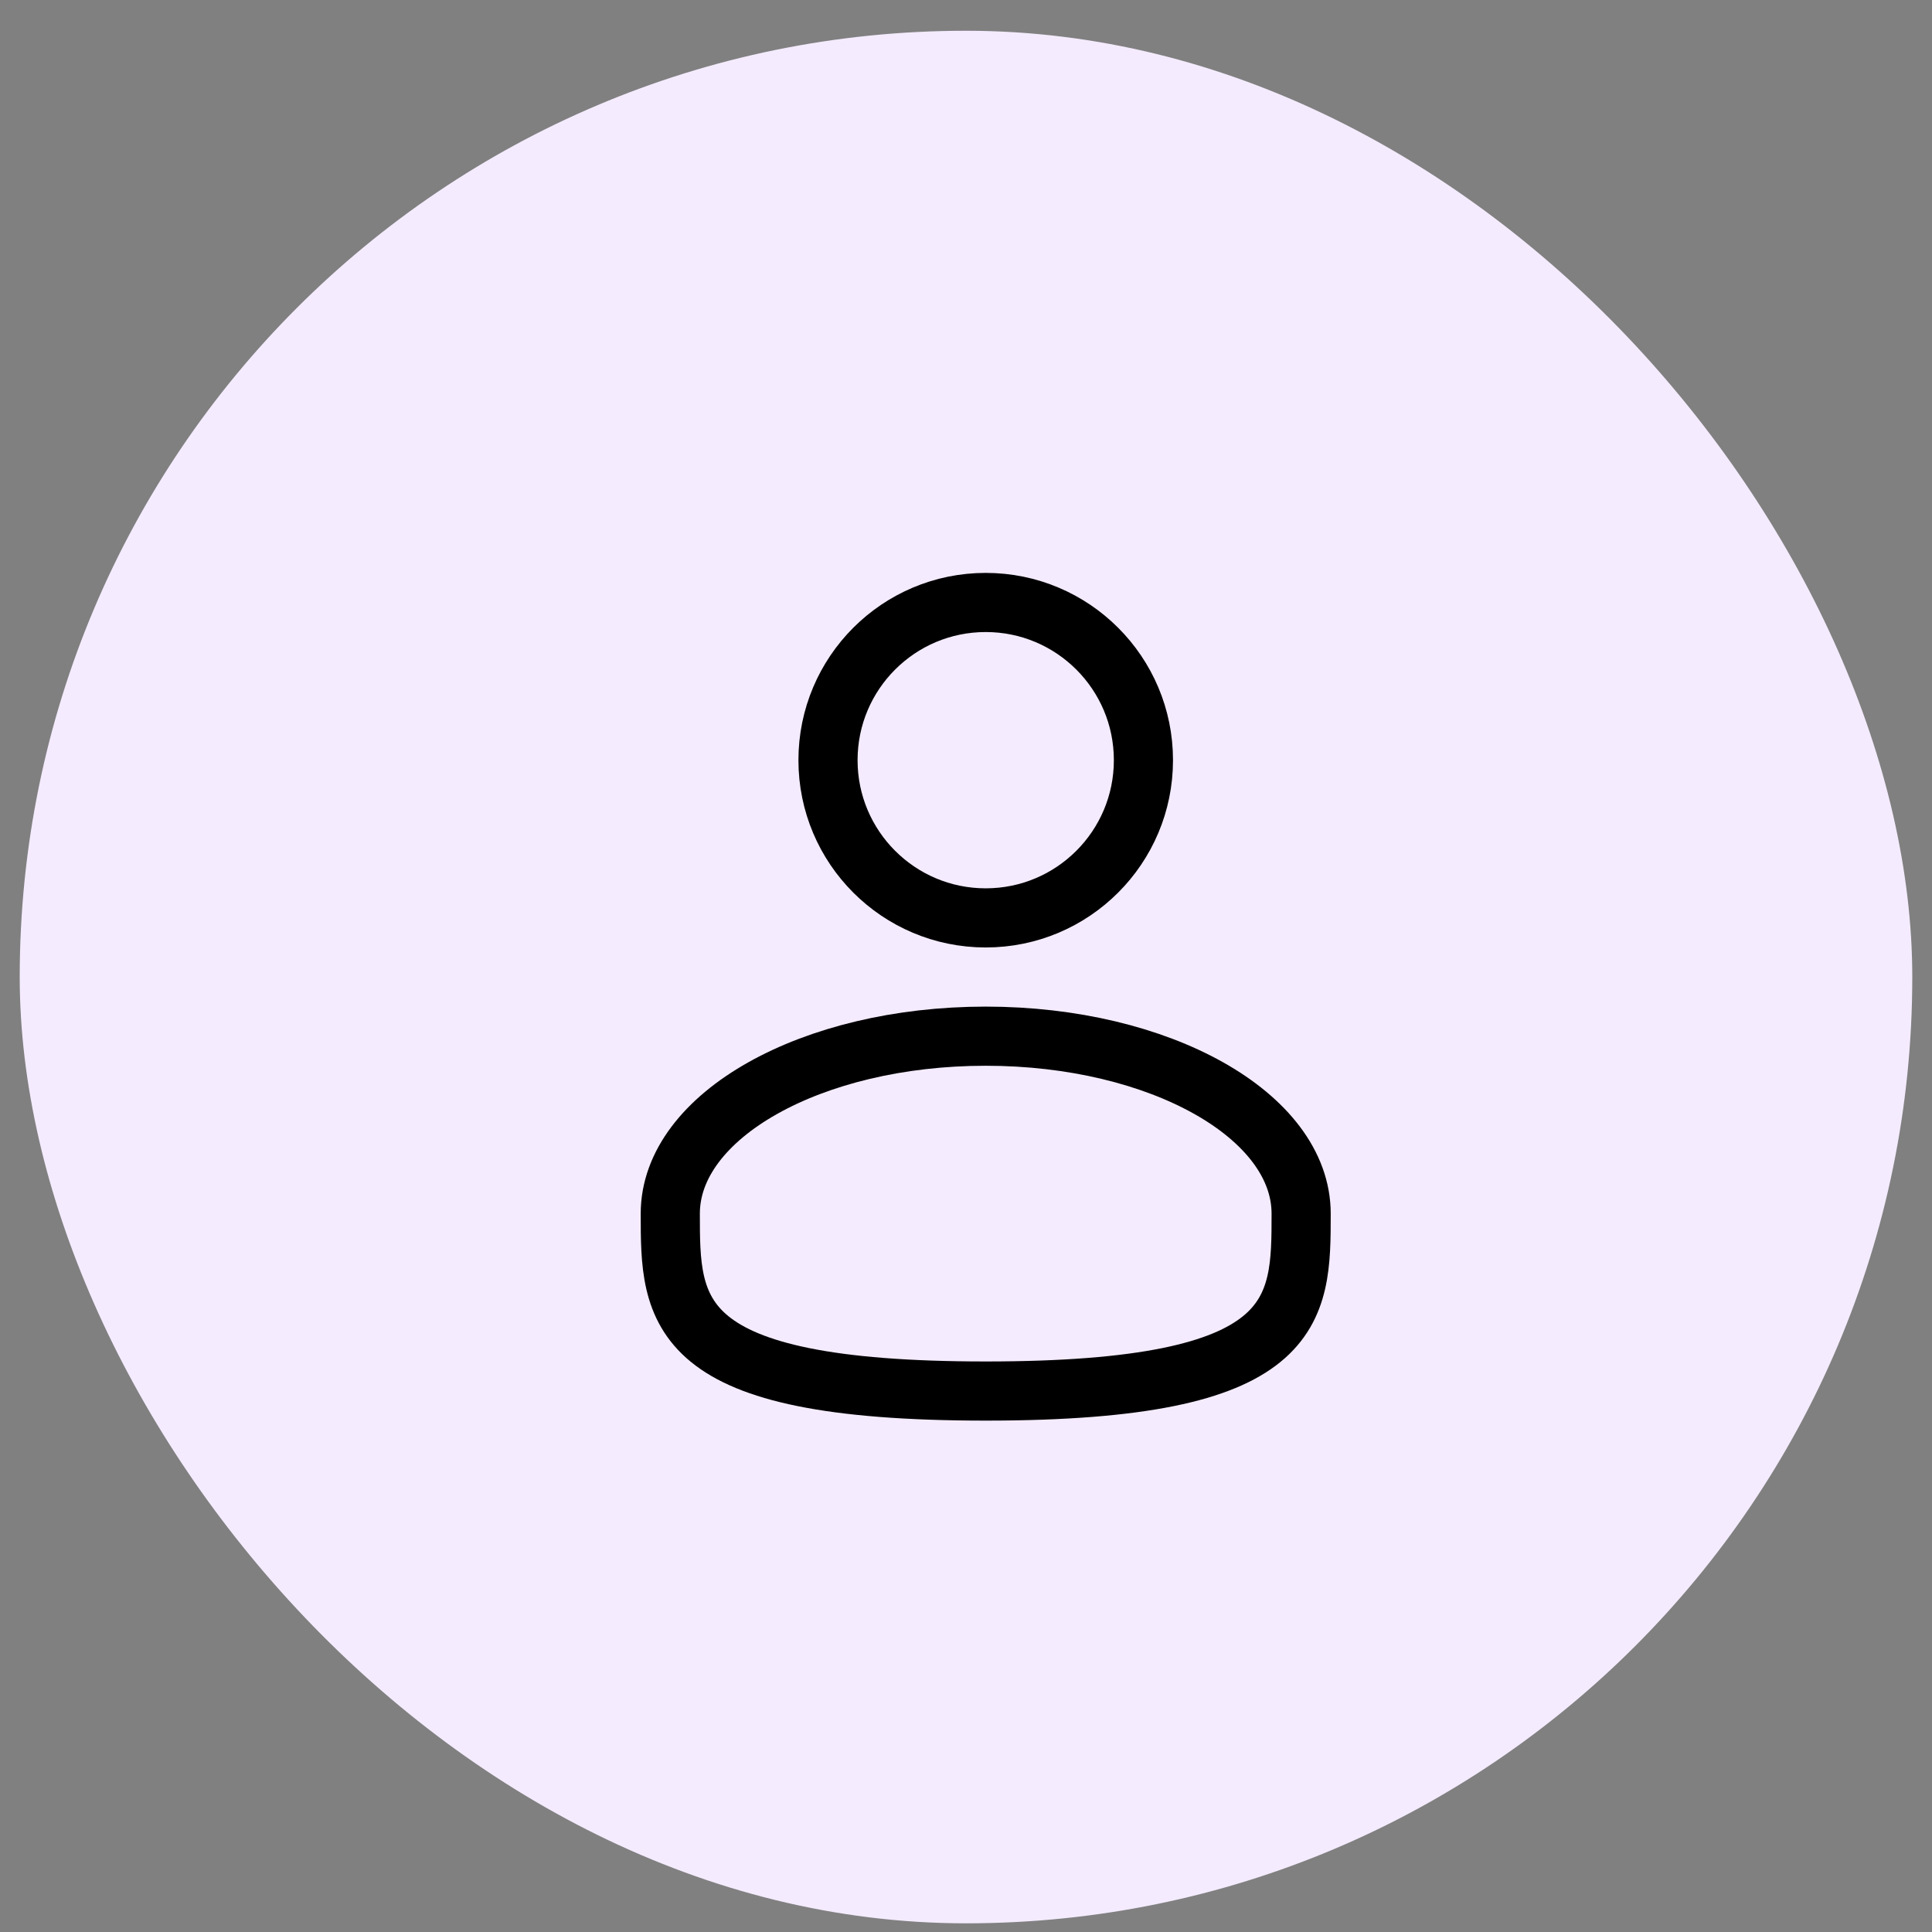 <svg width="49" height="49" viewBox="0 0 49 49" fill="none" xmlns="http://www.w3.org/2000/svg">
<rect x="0" y="0" width="49" height="49" fill="#808080" stroke="none"/>
<rect x="0.5" y="0.78" width="48" height="48" rx="24" fill="#F4EBFF"/>
<circle cx="25" cy="19.28" r="4" stroke="black" stroke-width="1.5"/>
<path d="M33 30.78C33 33.266 33 35.28 25 35.28C17 35.28 17 33.266 17 30.78C17 28.295 20.582 26.28 25 26.28C29.418 26.28 33 28.295 33 30.78Z" stroke="black" stroke-width="1.5"/>
</svg>
